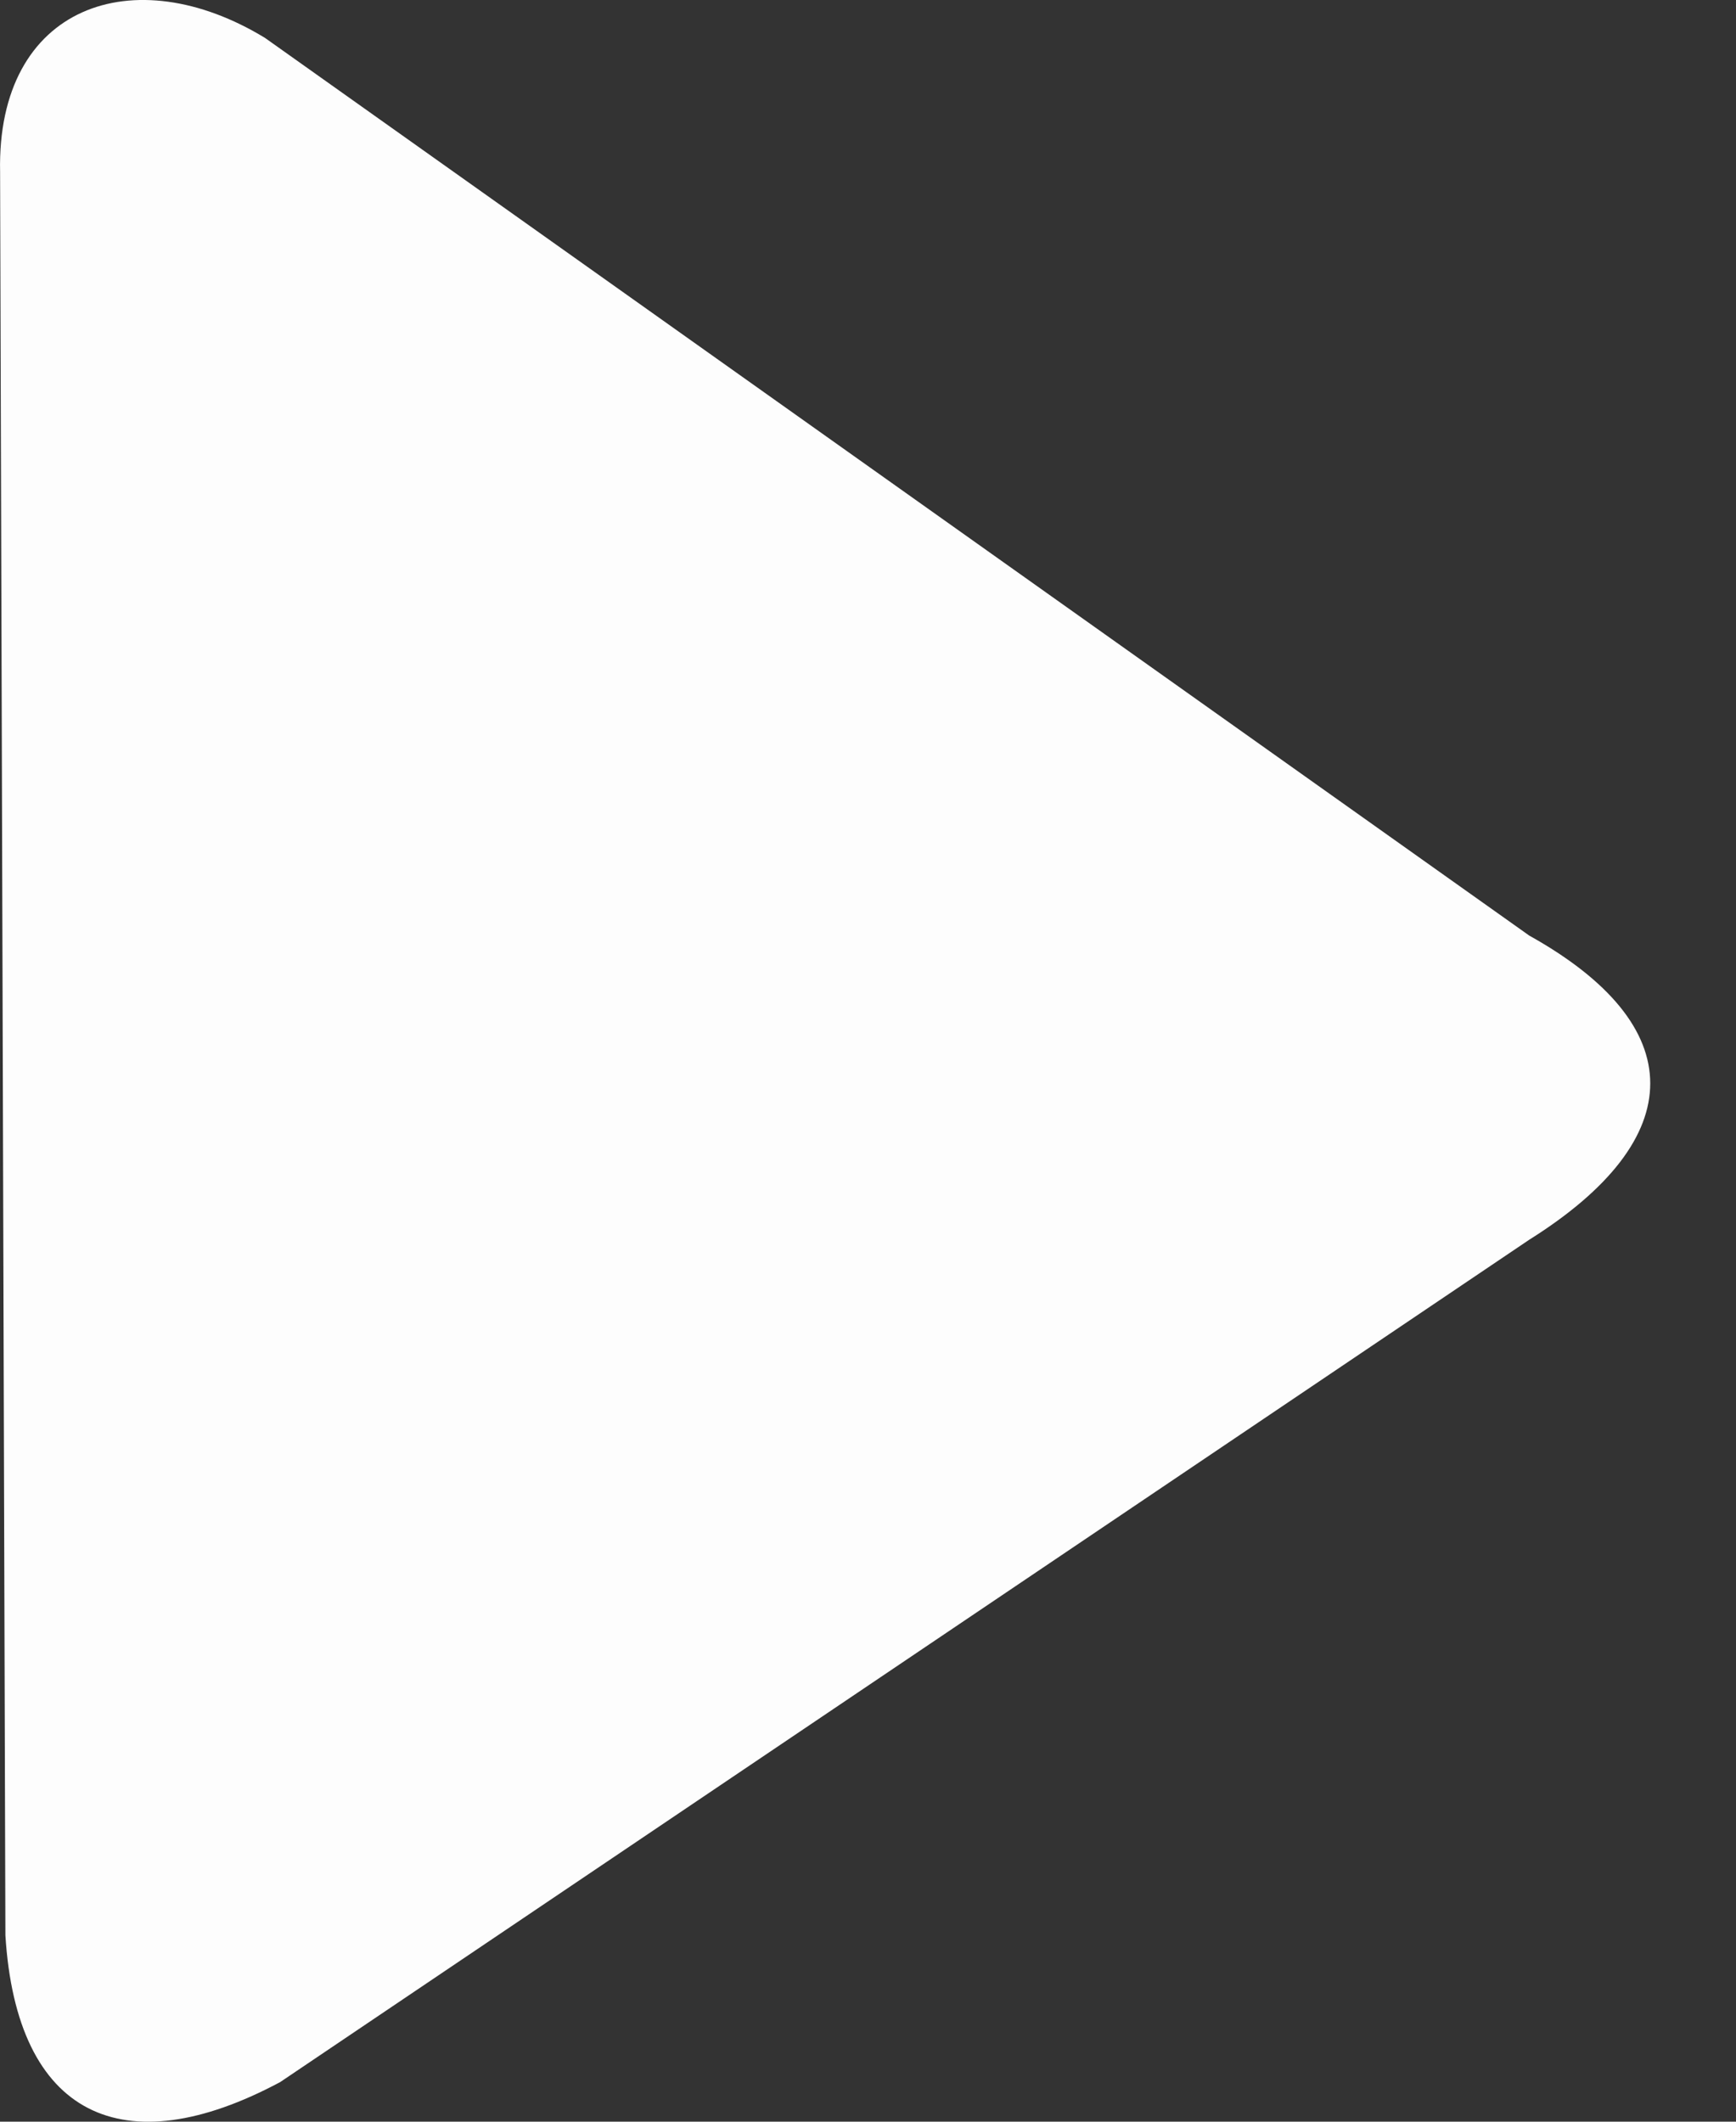 <svg width="18" height="22" viewBox="0 0 18 22" fill="none" xmlns="http://www.w3.org/2000/svg">
<rect x="0" y="0" width="18" height="22" fill="#333333" stroke="none"/>
<path d="M15.856 9.701C17.526 10.632 17.532 11.803 15.856 12.855L2.904 21.59C1.277 22.459 0.172 21.946 0.056 20.067L0.001 1.784C-0.036 0.053 1.39 -0.436 2.749 0.394L15.856 9.701Z" fill="#FDFDFD"/>
</svg>
